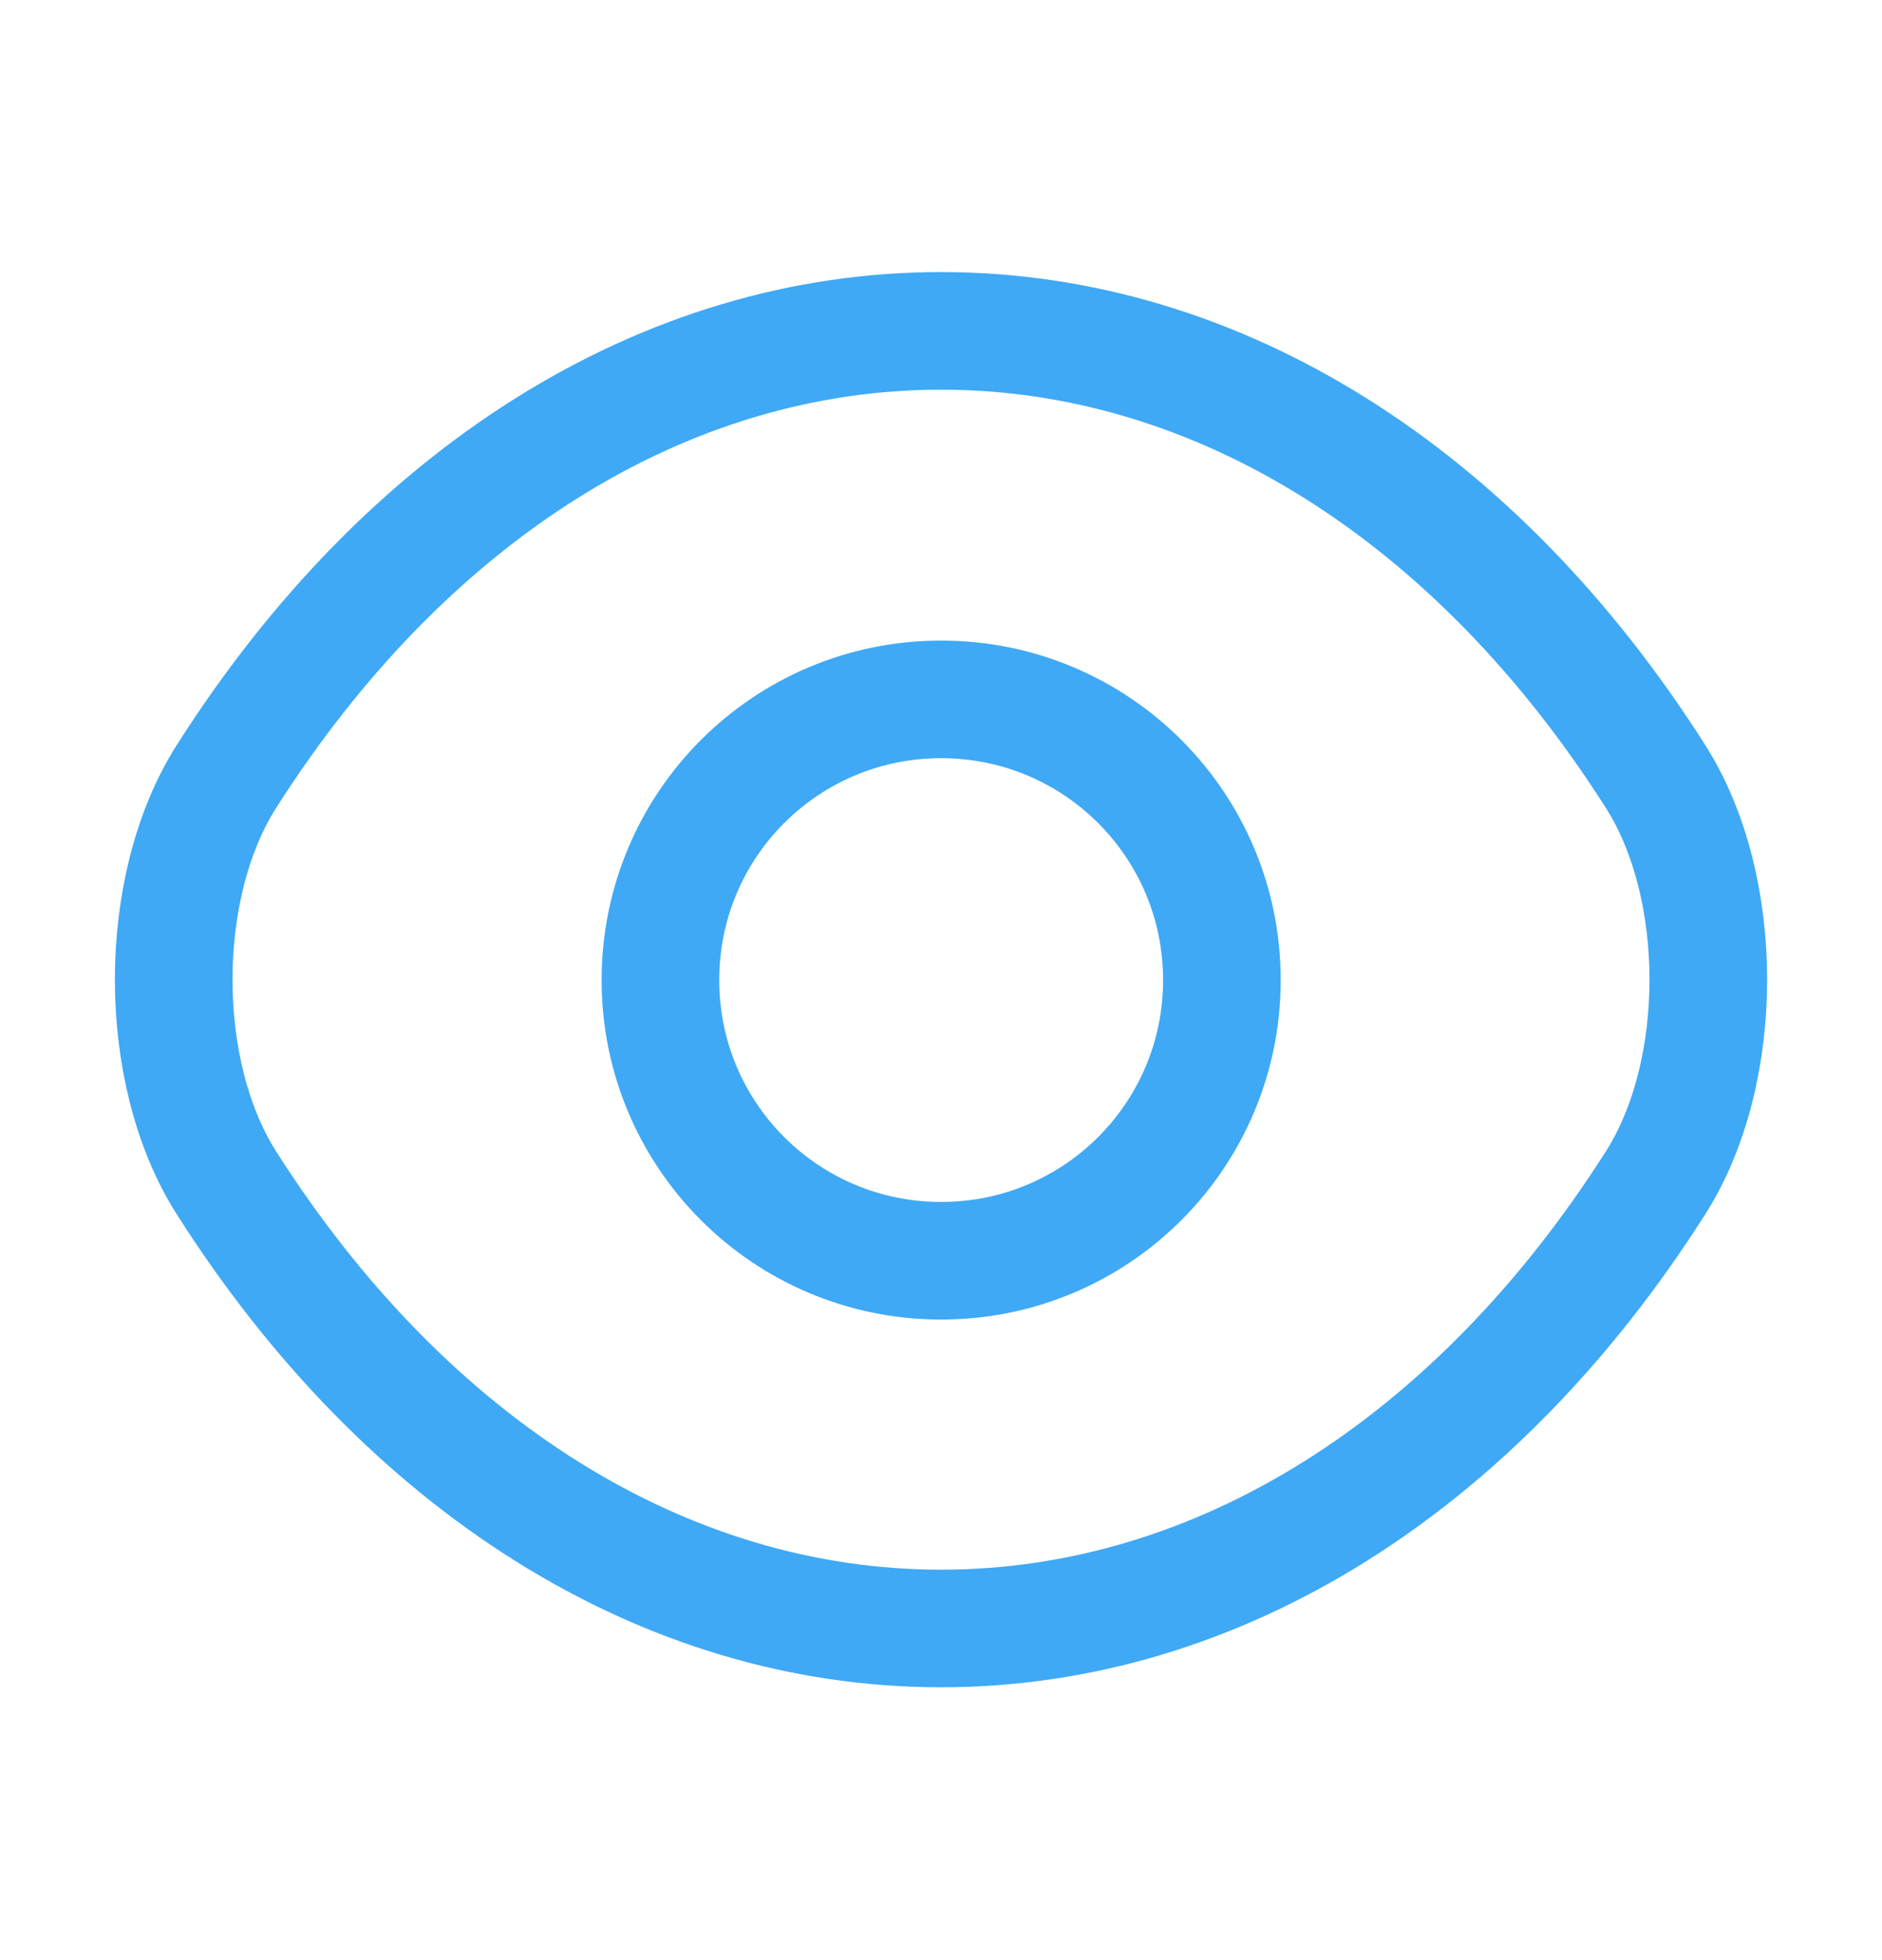 <svg width="24" height="25" viewBox="0 0 24 25" fill="none" xmlns="http://www.w3.org/2000/svg">
<g id="vuesax/linear/eye">
<g id="eye">
<path id="Vector" d="M15.582 12.5C15.582 14.48 13.982 16.08 12.002 16.08C10.022 16.08 8.422 14.48 8.422 12.5C8.422 10.52 10.022 8.92 12.002 8.92C13.982 8.92 15.582 10.52 15.582 12.5Z" stroke="#3FA9F5" stroke-width="1.5" stroke-linecap="round" stroke-linejoin="round"/>
<path id="Vector_2" d="M12 20.77C15.53 20.77 18.82 18.69 21.11 15.09C22.01 13.68 22.01 11.31 21.11 9.9C18.82 6.3 15.53 4.22 12 4.22C8.47 4.22 5.18 6.3 2.89 9.9C1.99 11.31 1.99 13.68 2.89 15.09C5.18 18.69 8.47 20.77 12 20.77Z" stroke="#3FA9F5" stroke-width="1.5" stroke-linecap="round" stroke-linejoin="round"/>
</g>
</g>
</svg>
